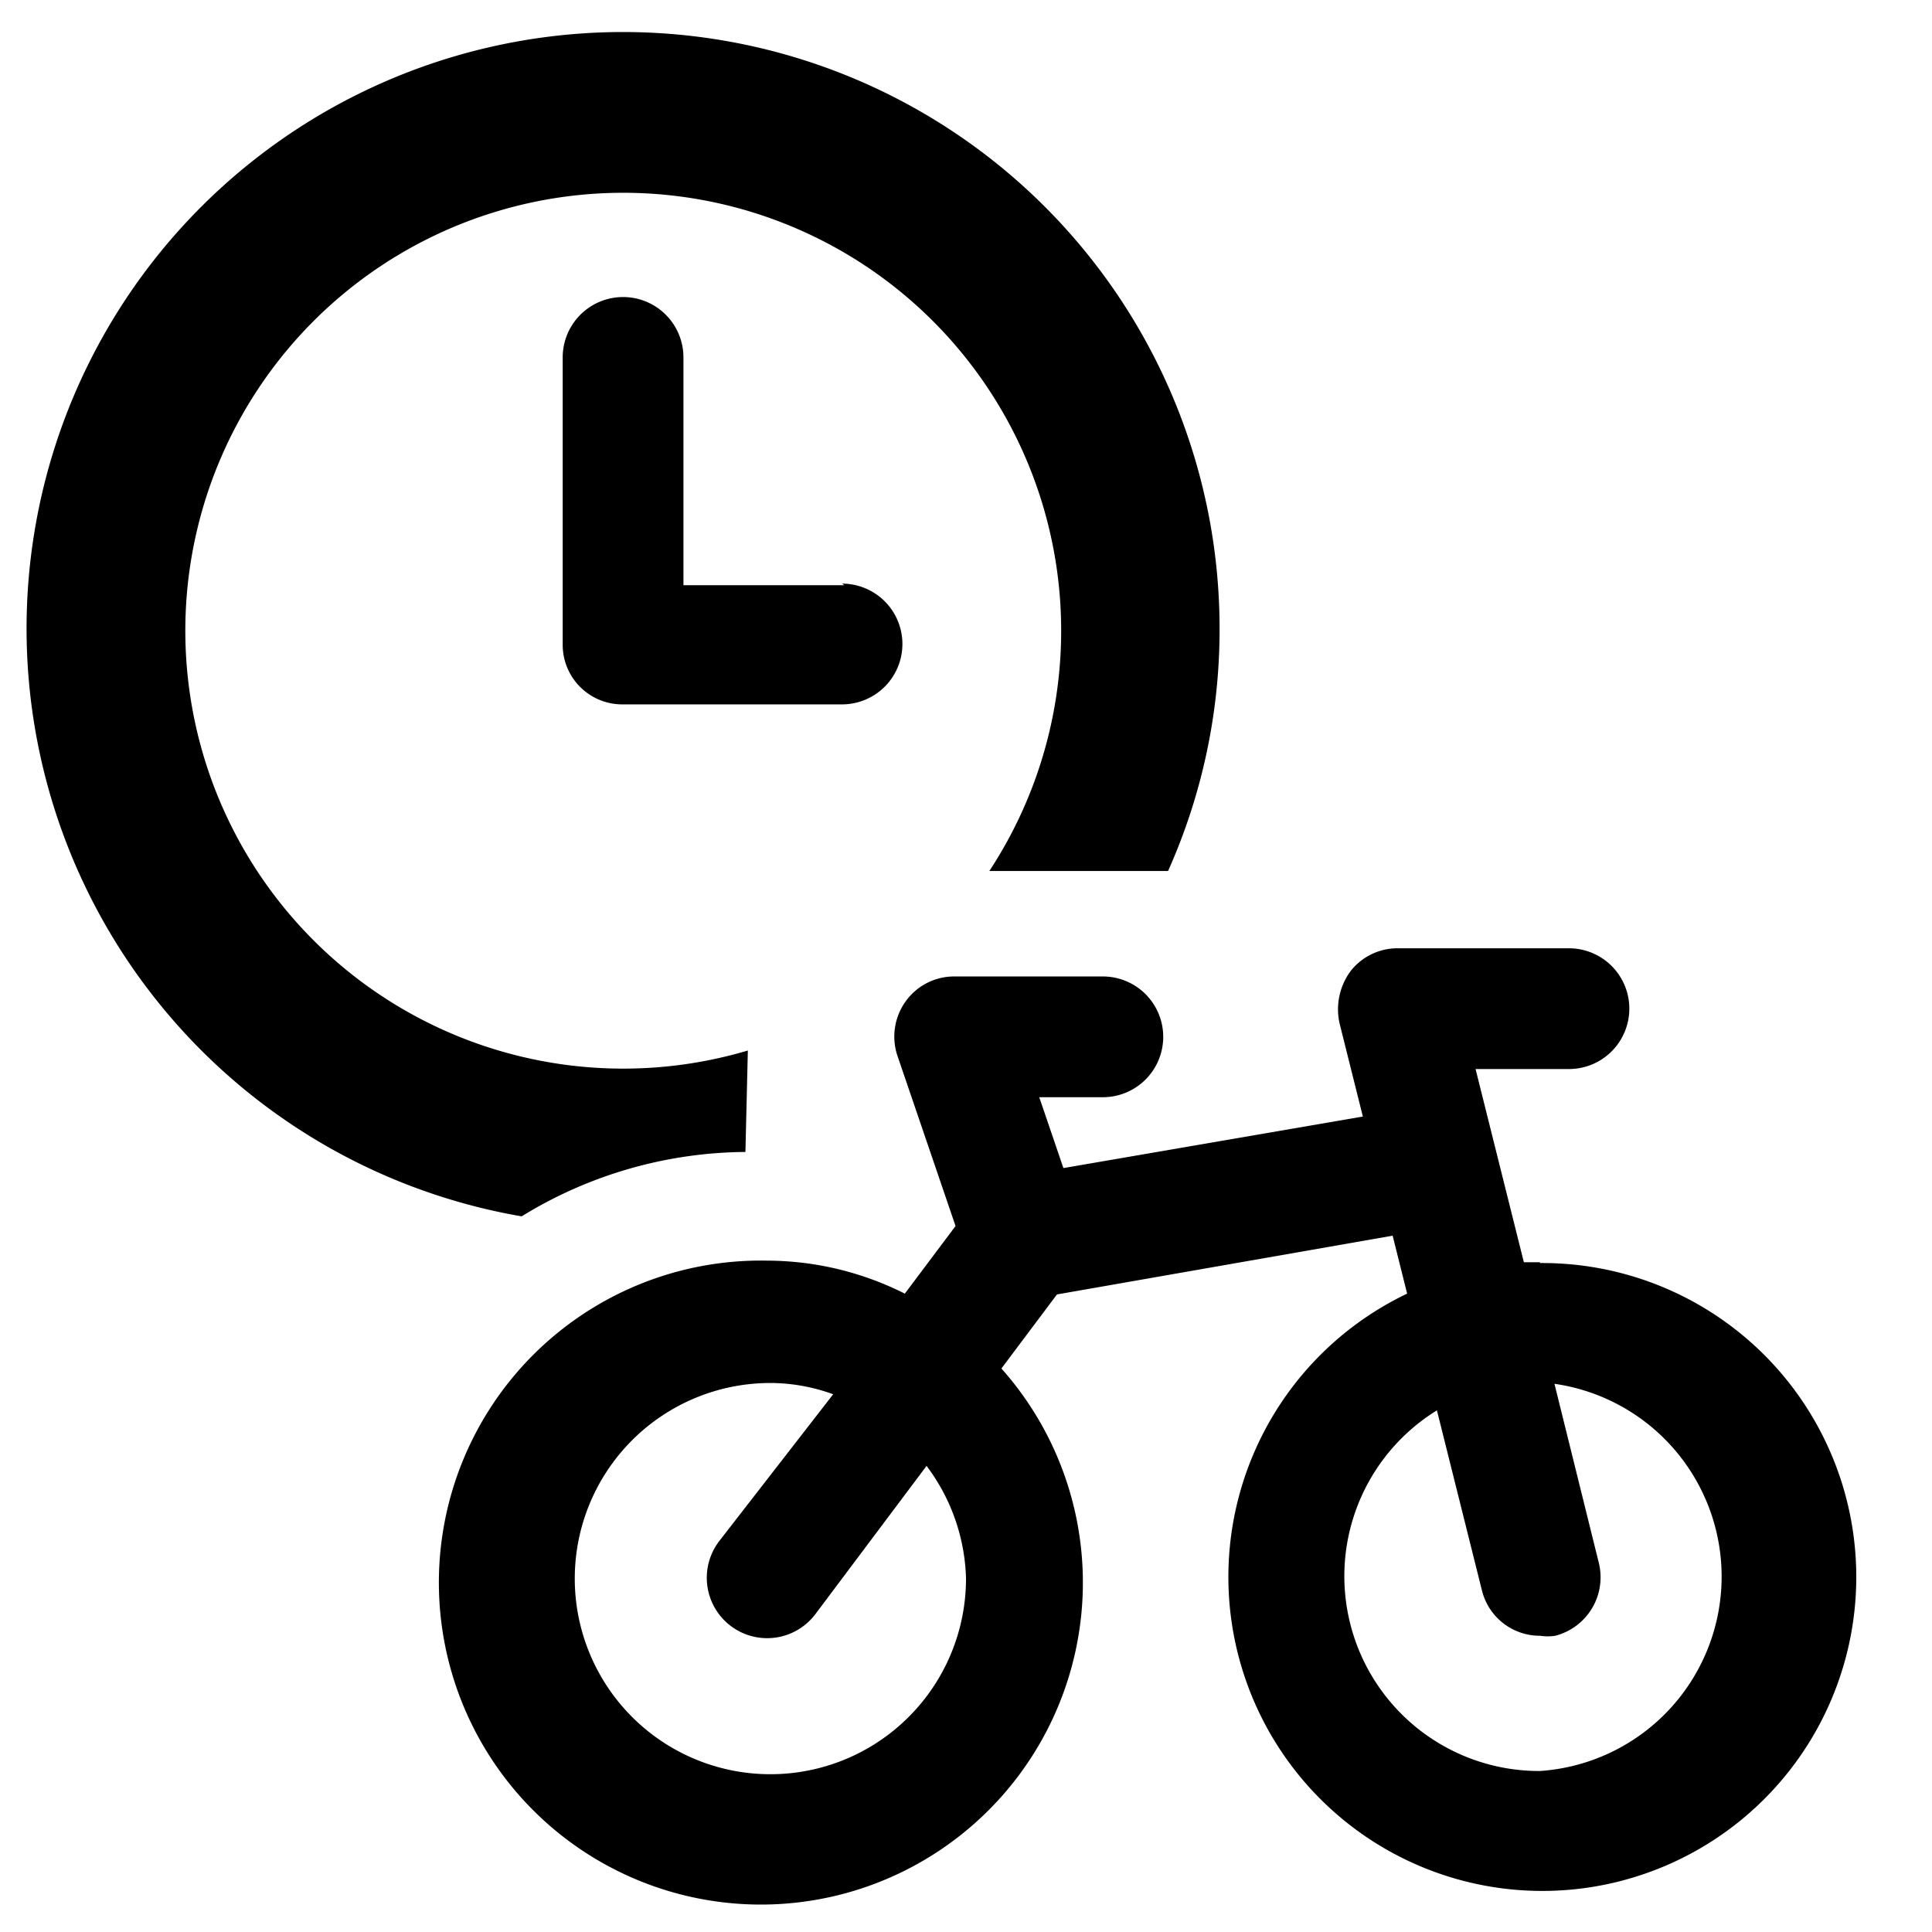 <svg xmlns="http://www.w3.org/2000/svg" viewBox="0 0 24 24"><g><path d="M9.29 13.05a5.44 5.44 0 1 1 3 -2.23h2.22a7.34 7.34 0 0 0 0.64 -3 7.41 7.41 0 1 0 -8.67 7.29 5.37 5.37 0 0 1 2.78 -0.8Z" fill="#000000" stroke-width="1"></path><path d="M10.49 7.27h-2V4.44a0.75 0.75 0 1 0 -1.5 0V8a0.74 0.74 0 0 0 0.75 0.75h2.72a0.75 0.75 0 0 0 0 -1.5Z" fill="#000000" stroke-width="1"></path><path d="m19.13 15.68 -0.2 0 -0.6 -2.4h1.16a0.75 0.75 0 0 0 0 -1.5h-2.12a0.74 0.74 0 0 0 -0.59 0.28 0.8 0.8 0 0 0 -0.14 0.65l0.29 1.16 -3.72 0.64 -0.3 -0.88h0.79a0.75 0.75 0 0 0 0 -1.5h-1.84a0.74 0.74 0 0 0 -0.61 0.31 0.75 0.75 0 0 0 -0.1 0.68l0.72 2.11 -0.63 0.84a3.82 3.82 0 0 0 -1.71 -0.41A4 4 0 1 0 12.44 17l0.69 -0.92 4.17 -0.73 0.18 0.72a3.9 3.9 0 1 0 1.65 -0.38ZM12 19.6a2.43 2.43 0 1 1 -2.43 -2.42 2.29 2.29 0 0 1 0.78 0.14l-1.42 1.83a0.75 0.75 0 0 0 0.15 1.05 0.75 0.75 0 0 0 1.05 -0.15l1.38 -1.84A2.43 2.43 0 0 1 12 19.6Zm7.13 2.4a2.42 2.42 0 0 1 -1.28 -4.48l0.56 2.24a0.74 0.74 0 0 0 0.72 0.56 0.62 0.62 0 0 0 0.19 0 0.75 0.75 0 0 0 0.54 -0.91l-0.55 -2.22a2.42 2.42 0 0 1 -0.18 4.81Z" fill="#000000" stroke-width="1"></path></g></svg>